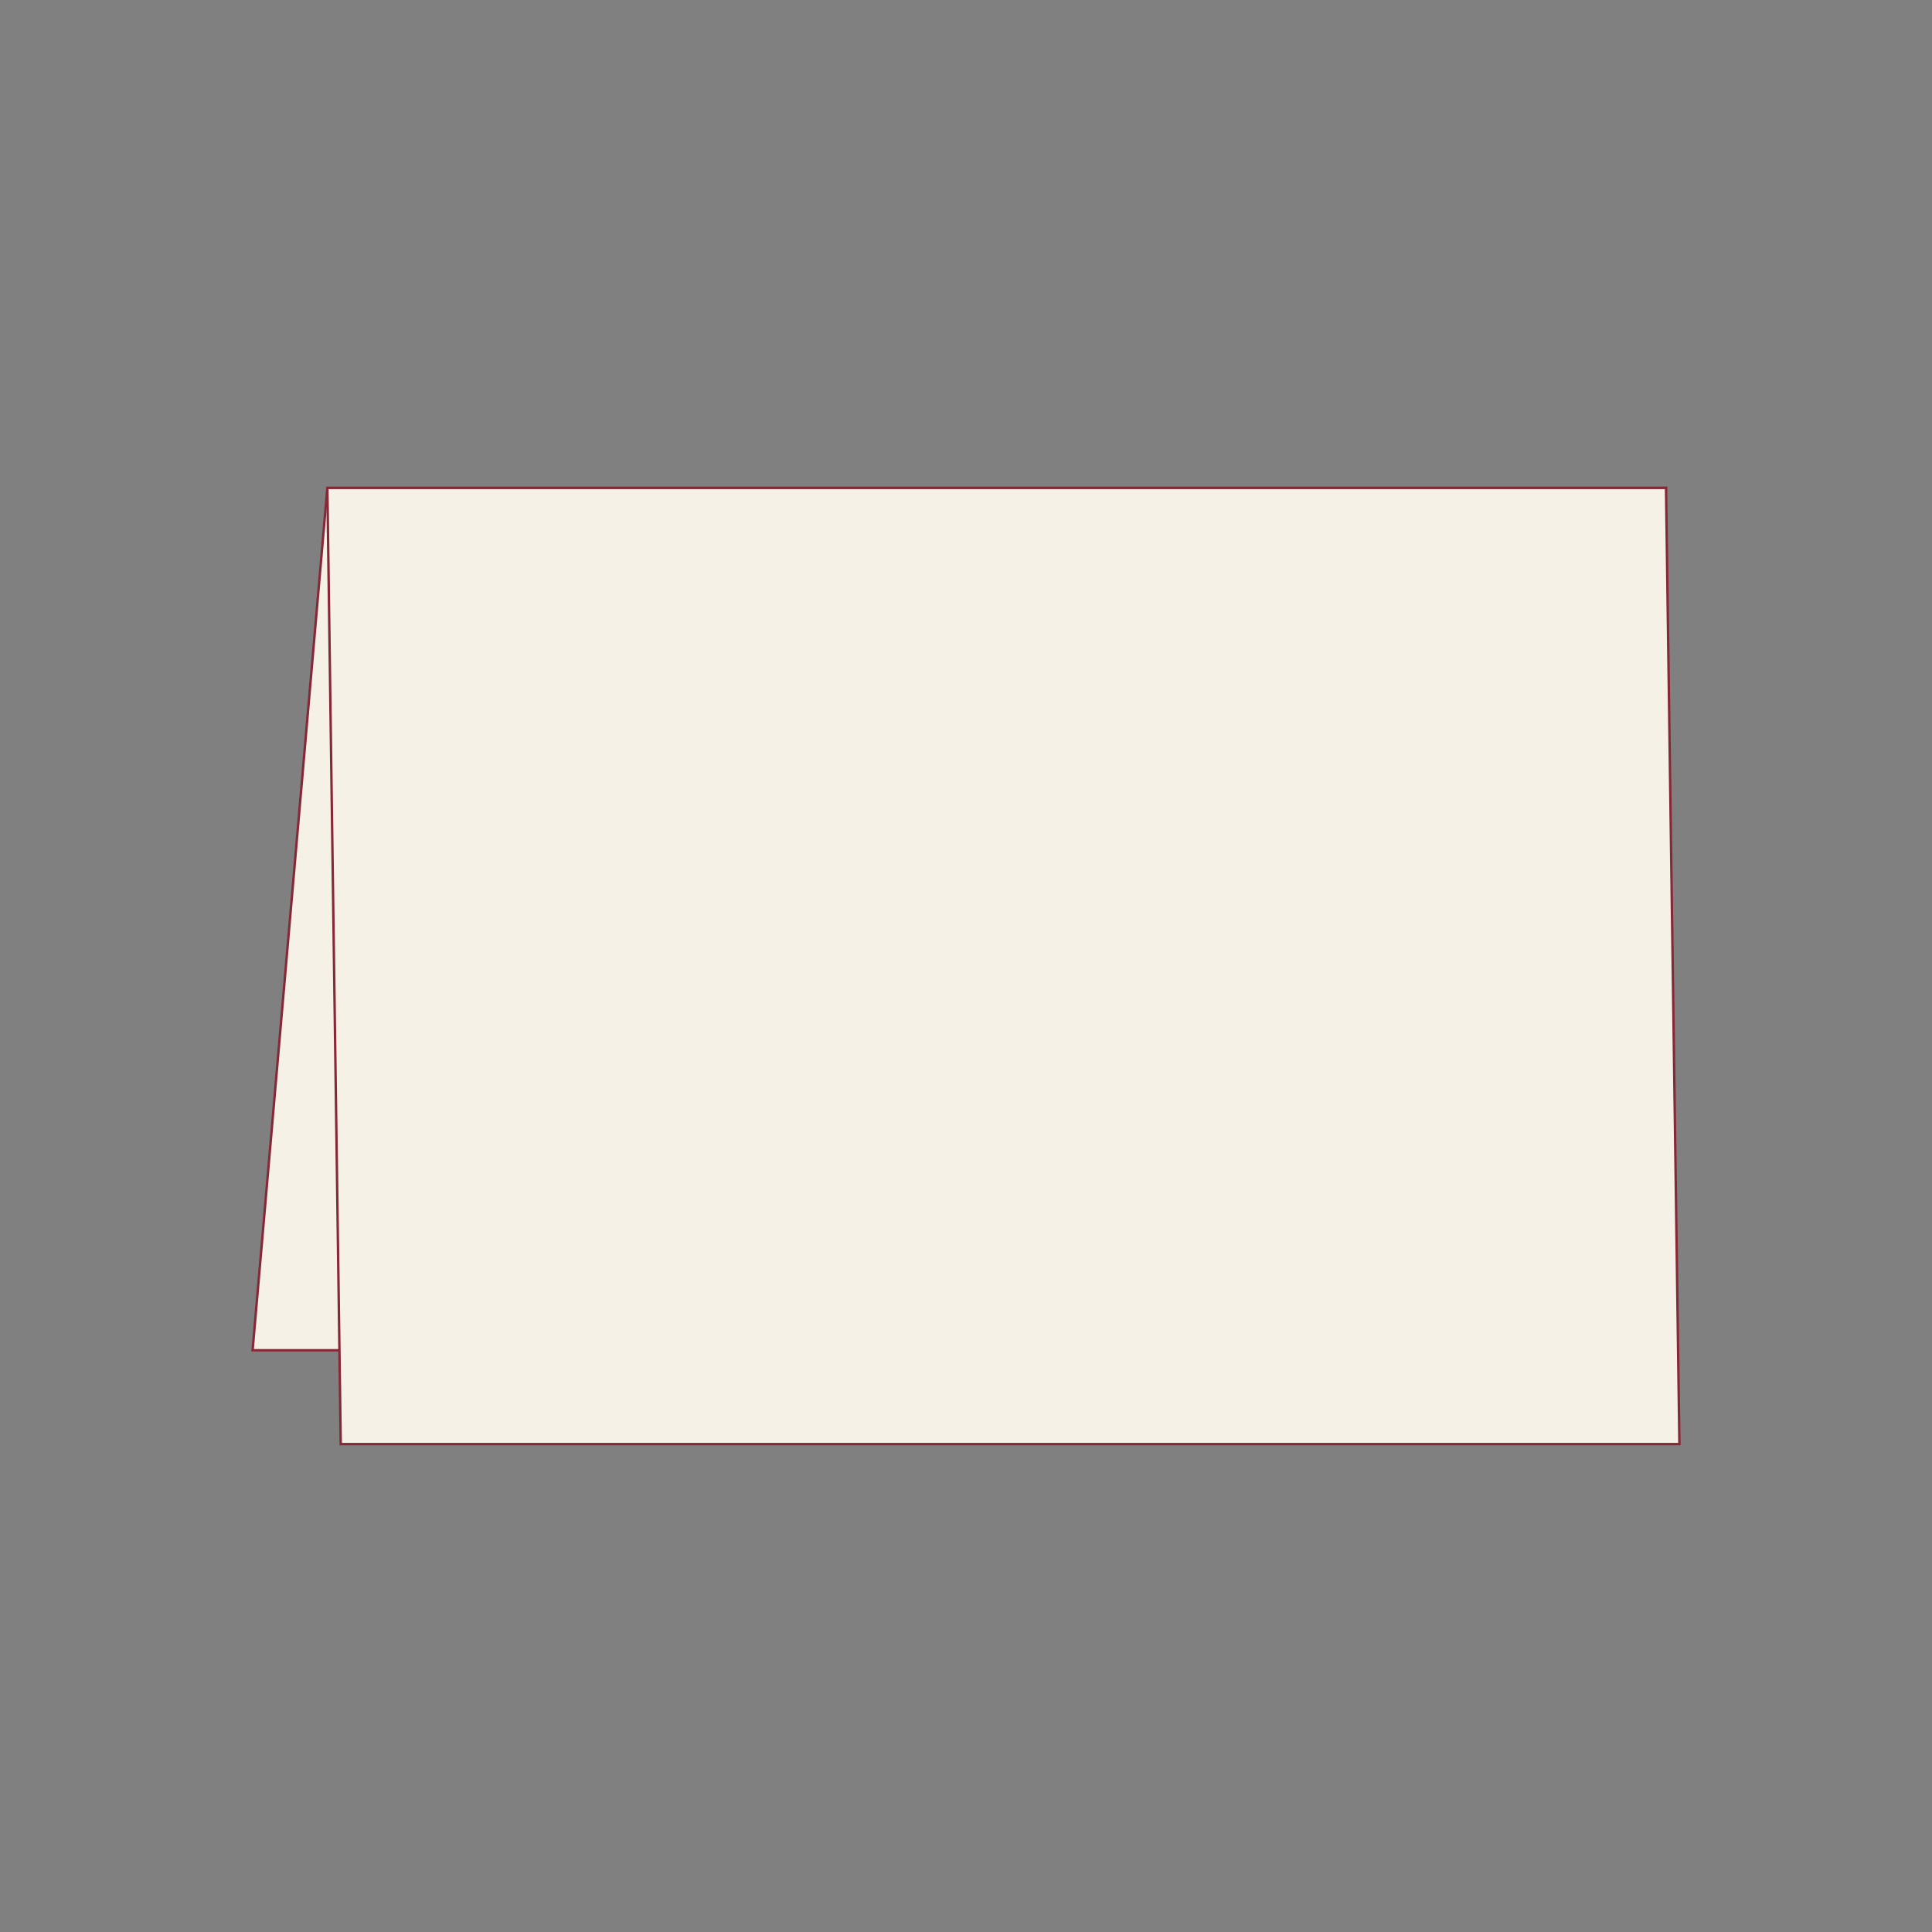 <?xml version="1.0" encoding="UTF-8"?><svg id="Layer_1" xmlns="http://www.w3.org/2000/svg" width="800" height="800" viewBox="0 0 800 800"><rect x="0" y="0" width="800" height="800" fill="#808080" stroke="none"/><defs><style>.cls-1{fill:none;}.cls-2{fill:#f5f1e7;stroke:#872837;stroke-miterlimit:10;}</style></defs><rect class="cls-1" width="800" height="800"/><g><polygon class="cls-2" points="135.554 202.033 689.863 202.033 658.902 559.12 104.594 559.12 135.554 202.033"/><polygon class="cls-2" points="135.554 202.033 689.863 202.033 695.406 597.967 141.098 597.967 135.554 202.033"/></g><rect class="cls-1" width="800" height="800"/><rect class="cls-1" width="800" height="800"/></svg>